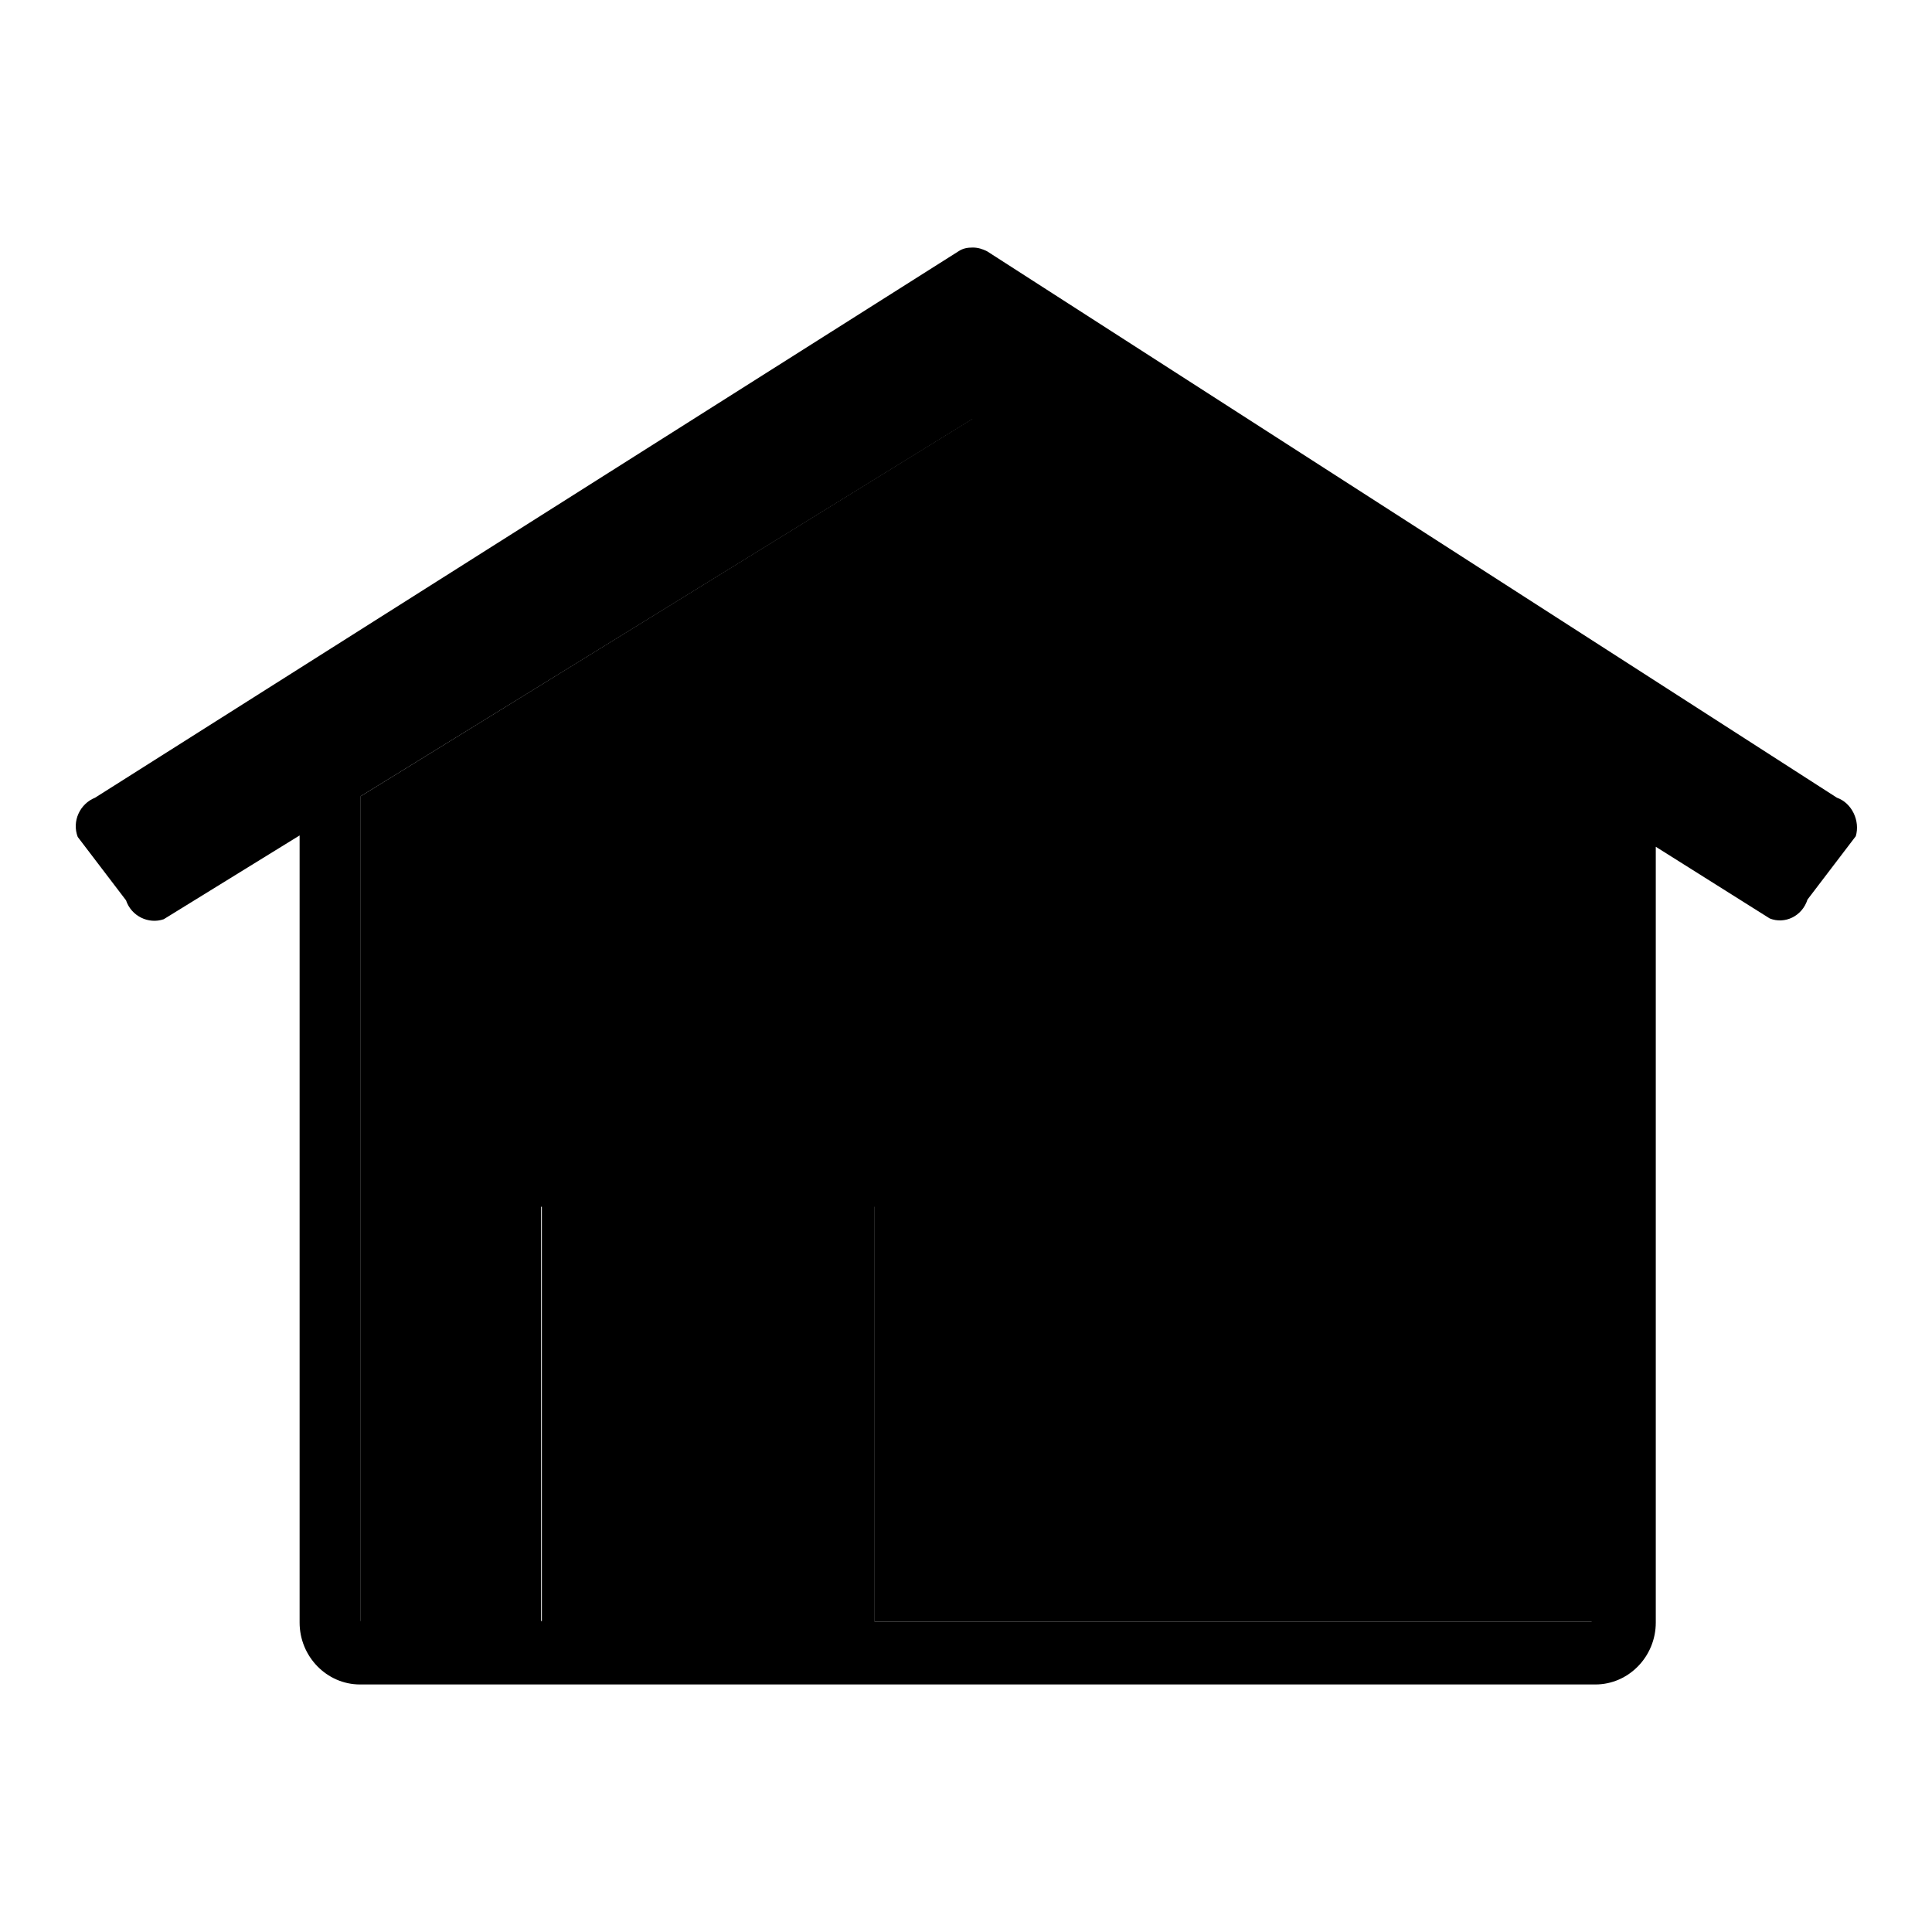 <?xml version="1.0" encoding="utf-8"?>
<!-- Svg Vector Icons : http://www.onlinewebfonts.com/icon -->
<!DOCTYPE svg PUBLIC "-//W3C//DTD SVG 1.1//EN" "http://www.w3.org/Graphics/SVG/1.1/DTD/svg11.dtd">
<svg version="1.1" xmlns="http://www.w3.org/2000/svg" xmlns:xlink="http://www.w3.org/1999/xlink" x="0px" y="0px" viewBox="0 0 256 256" enable-background="new 0 0 256 256" xml:space="preserve">
<g><g><path fill="#000000" d="M47.8,105.5v109.4h23.9v-55h44.2v55H211V107L129,55.4L47.8,105.5z"/><path fill="#000000" d="M243.4,105.7L130.8,33.3c-0.6-0.3-1.2-0.5-1.9-0.5c-0.7,0-1.3,0.1-1.9,0.5L12.6,105.7c-2,0.8-3.1,3.1-2.3,5.2l6.4,8.4c0.7,2.1,3,3.2,5,2.5l18-11.1v104.3c0,4.5,3.6,8.2,8,8.2h163.7c4.4,0,8-3.7,8-8.2V112.2l15.1,9.5c2,0.8,4.3-0.3,5-2.5l6.4-8.4C246.5,108.8,245.4,106.4,243.4,105.7z M211,214.9h-95.1v-55.1H71.8v55H47.8V105.5l81.1-50l82,51.6V214.9z"/><path fill="#000000" d="M143.4,139.3c0,0.8,0.5,1.5,1.1,1.5h17.9c0.6,0,1.1-0.7,1.1-1.5v-16.7c0-0.8-0.5-1.5-1.1-1.5h-17.9c-0.6,0-1.1,0.7-1.1,1.5V139.3z"/><path fill="#000000" d="M143.4,166.6c0,0.8,0.5,1.5,1.1,1.5h17.9c0.6,0,1.1-0.7,1.1-1.5v-16.7c0-0.8-0.5-1.5-1.1-1.5h-17.9c-0.6,0-1.1,0.7-1.1,1.5V166.6z"/><path fill="#000000" d="M170.3,139.3c0,0.8,0.5,1.5,1.1,1.5h17.9c0.6,0,1.1-0.7,1.1-1.5v-16.7c0-0.8-0.5-1.5-1.1-1.5h-17.9c-0.6,0-1.1,0.7-1.1,1.5V139.3z"/><path fill="#000000" d="M170.3,166.6c0,0.8,0.5,1.5,1.1,1.5h17.9c0.6,0,1.1-0.7,1.1-1.5v-16.7c0-0.8-0.5-1.5-1.1-1.5h-17.9c-0.6,0-1.1,0.7-1.1,1.5V166.6z"/><path fill="#000000" d="M67,151.2c0,1.2,0.8,2.1,1.7,2.1H119c0.9,0,1.7-1,1.7-2.1v-4c0-1.2-0.8-2.1-1.7-2.1H68.7c-0.9,0-1.7,1-1.7,2.1L67,151.2L67,151.2z"/></g></g>
</svg>